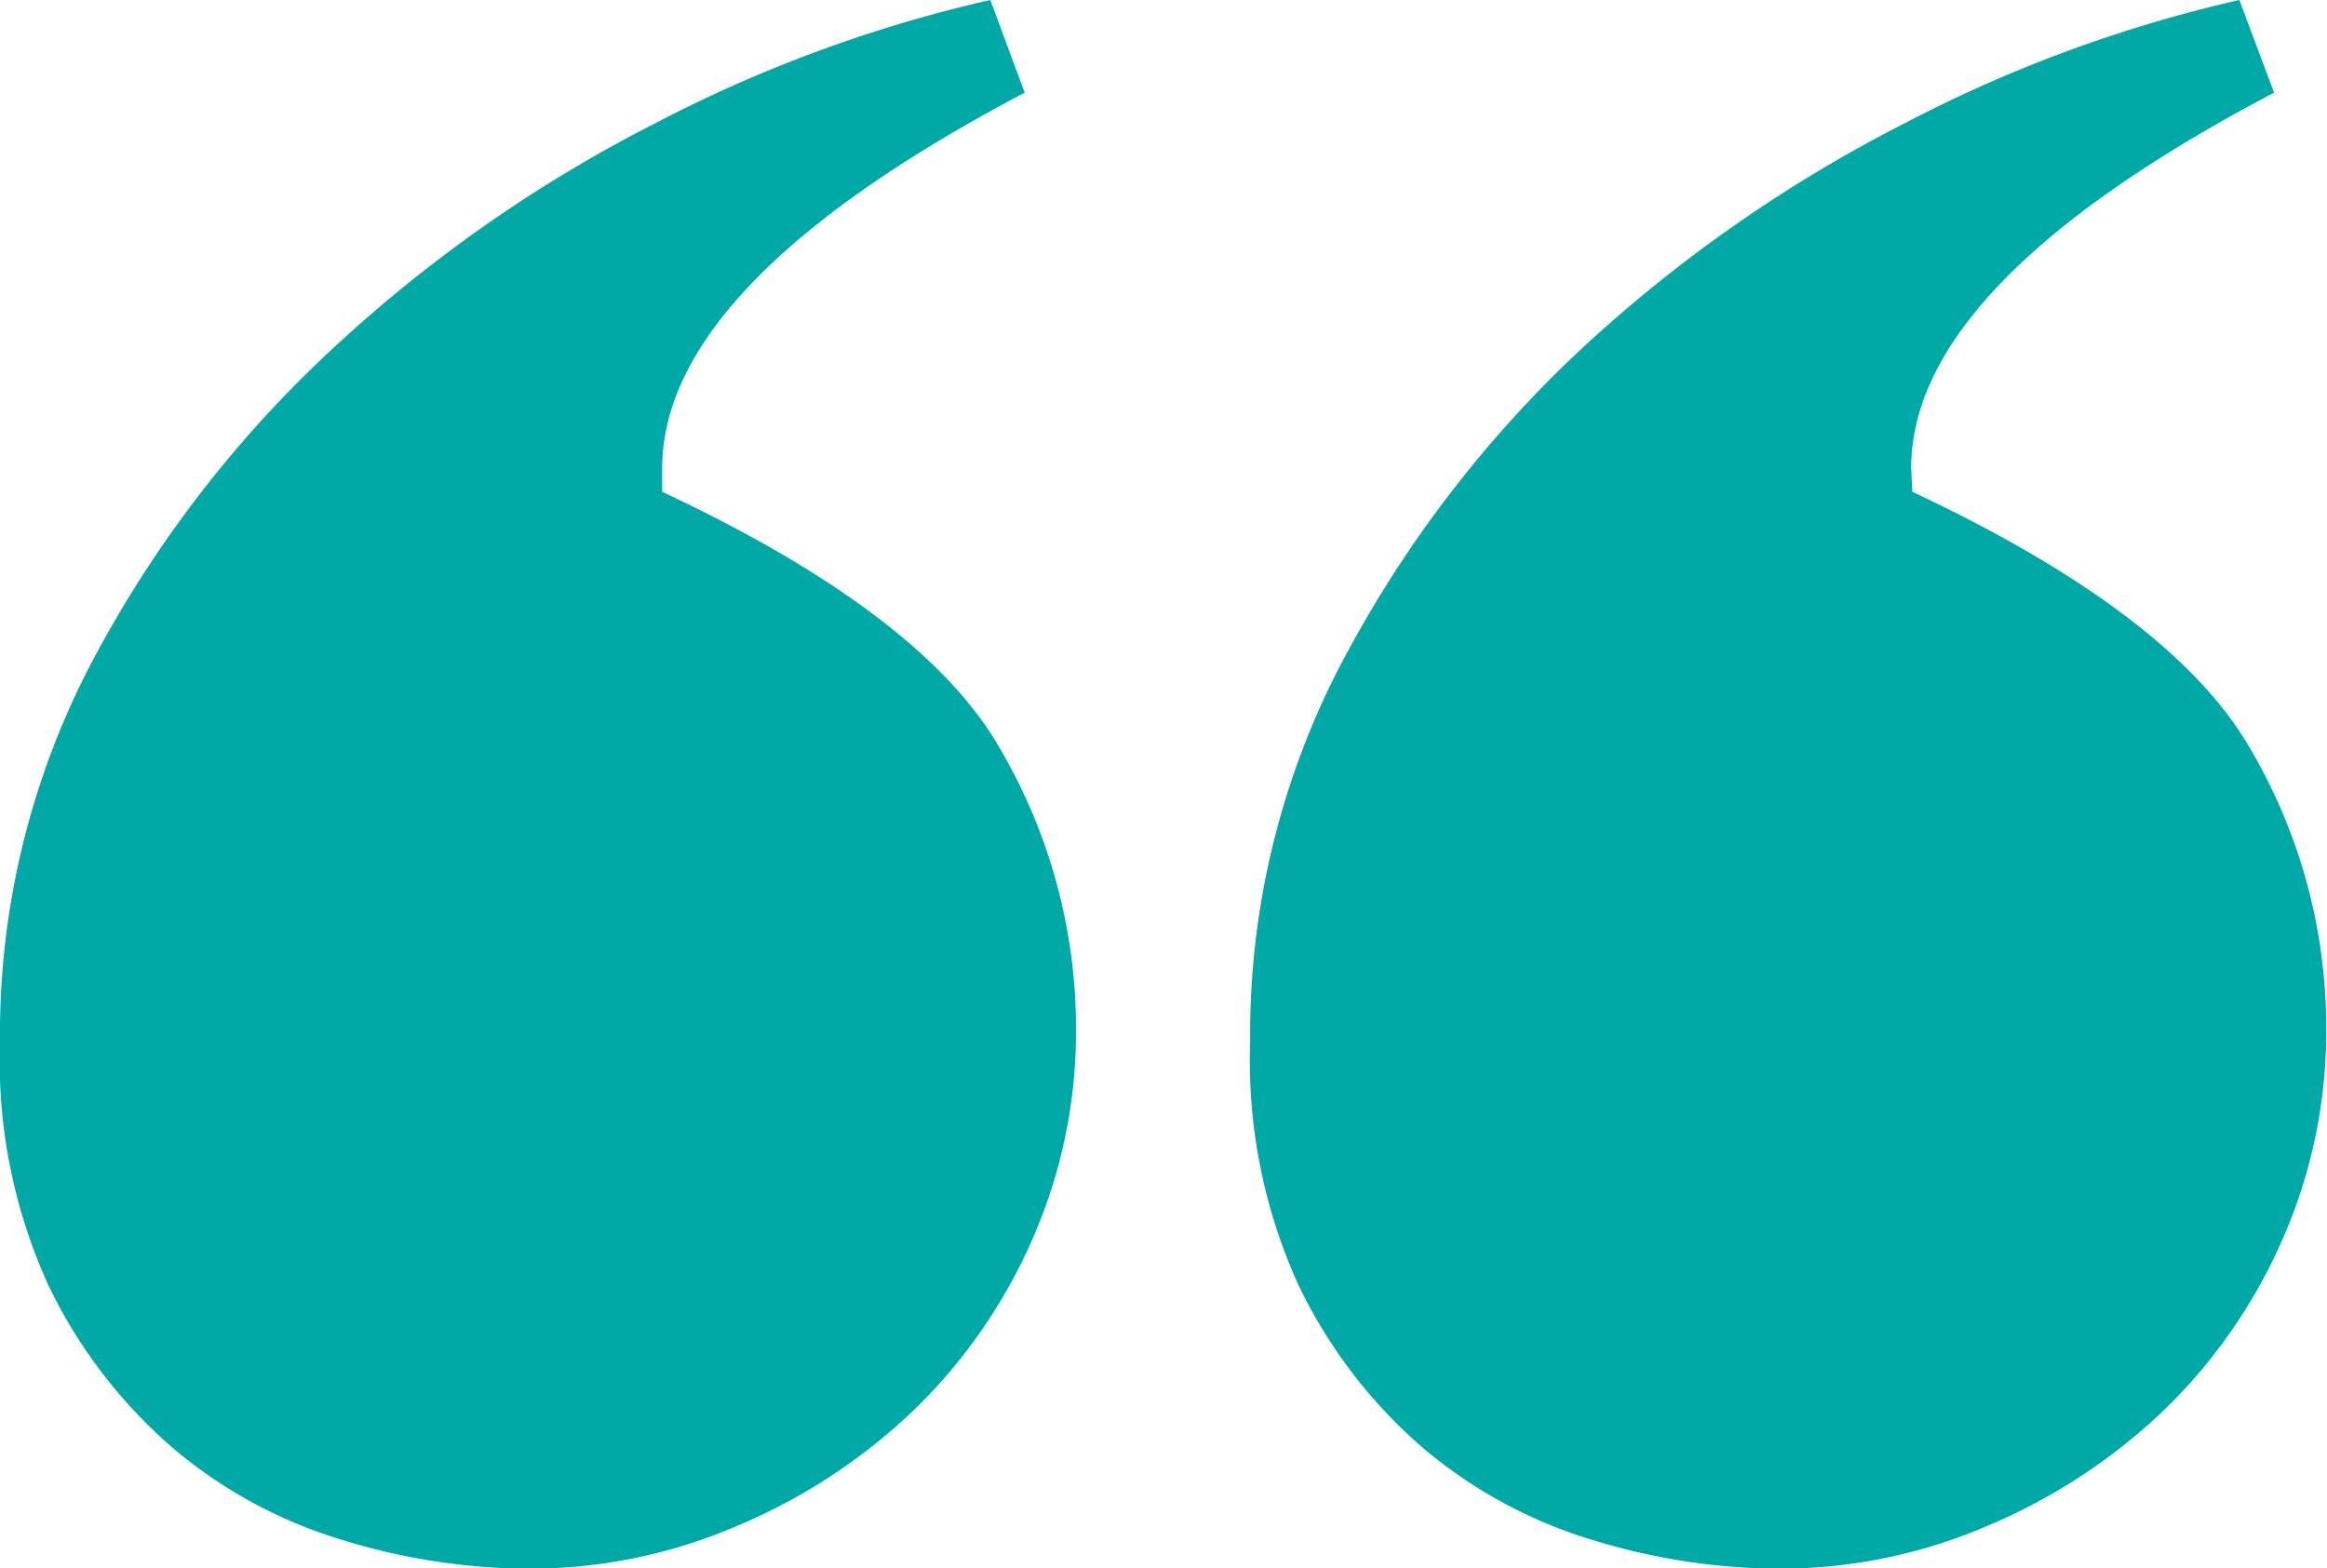 <svg xmlns="http://www.w3.org/2000/svg" viewBox="0 0 60.27 40.63"><defs><style>.cls-1{fill:#00a9a6;}</style></defs><g id="Layer_2" data-name="Layer 2"><g id="Layer_1-2" data-name="Layer 1"><path class="cls-1" d="M17.15,12.74q6.71,3.15,8.72,6.6a14.38,14.38,0,0,1,2,7.35,13.38,13.38,0,0,1-1.12,5.39,13.93,13.93,0,0,1-3.06,4.43,15,15,0,0,1-4.55,3,13.6,13.6,0,0,1-5.44,1.13,16.59,16.59,0,0,1-4.85-.75,12.19,12.19,0,0,1-4.4-2.4,13,13,0,0,1-3.2-4.2A14,14,0,0,1,0,27,20.71,20.71,0,0,1,2.46,17,30.46,30.46,0,0,1,8.65,9a36.67,36.67,0,0,1,8.27-5.78A35.94,35.94,0,0,1,25.65,0l.89,2.4q-9.39,4.95-9.39,9.74Zm32.38,0q6.7,3.15,8.72,6.6a14.28,14.28,0,0,1,2,7.35,13.38,13.38,0,0,1-1.12,5.39,13.93,13.93,0,0,1-3.06,4.43,15,15,0,0,1-4.55,3,13.6,13.6,0,0,1-5.44,1.13,16.59,16.59,0,0,1-4.85-.75,12.27,12.27,0,0,1-4.4-2.4,13,13,0,0,1-3.2-4.2A14,14,0,0,1,32.38,27a20.71,20.71,0,0,1,2.46-10A30.67,30.67,0,0,1,41,9a37,37,0,0,1,8.28-5.78A35.88,35.88,0,0,1,58,0l.9,2.4q-9.41,4.95-9.4,9.74Z"/></g></g></svg>